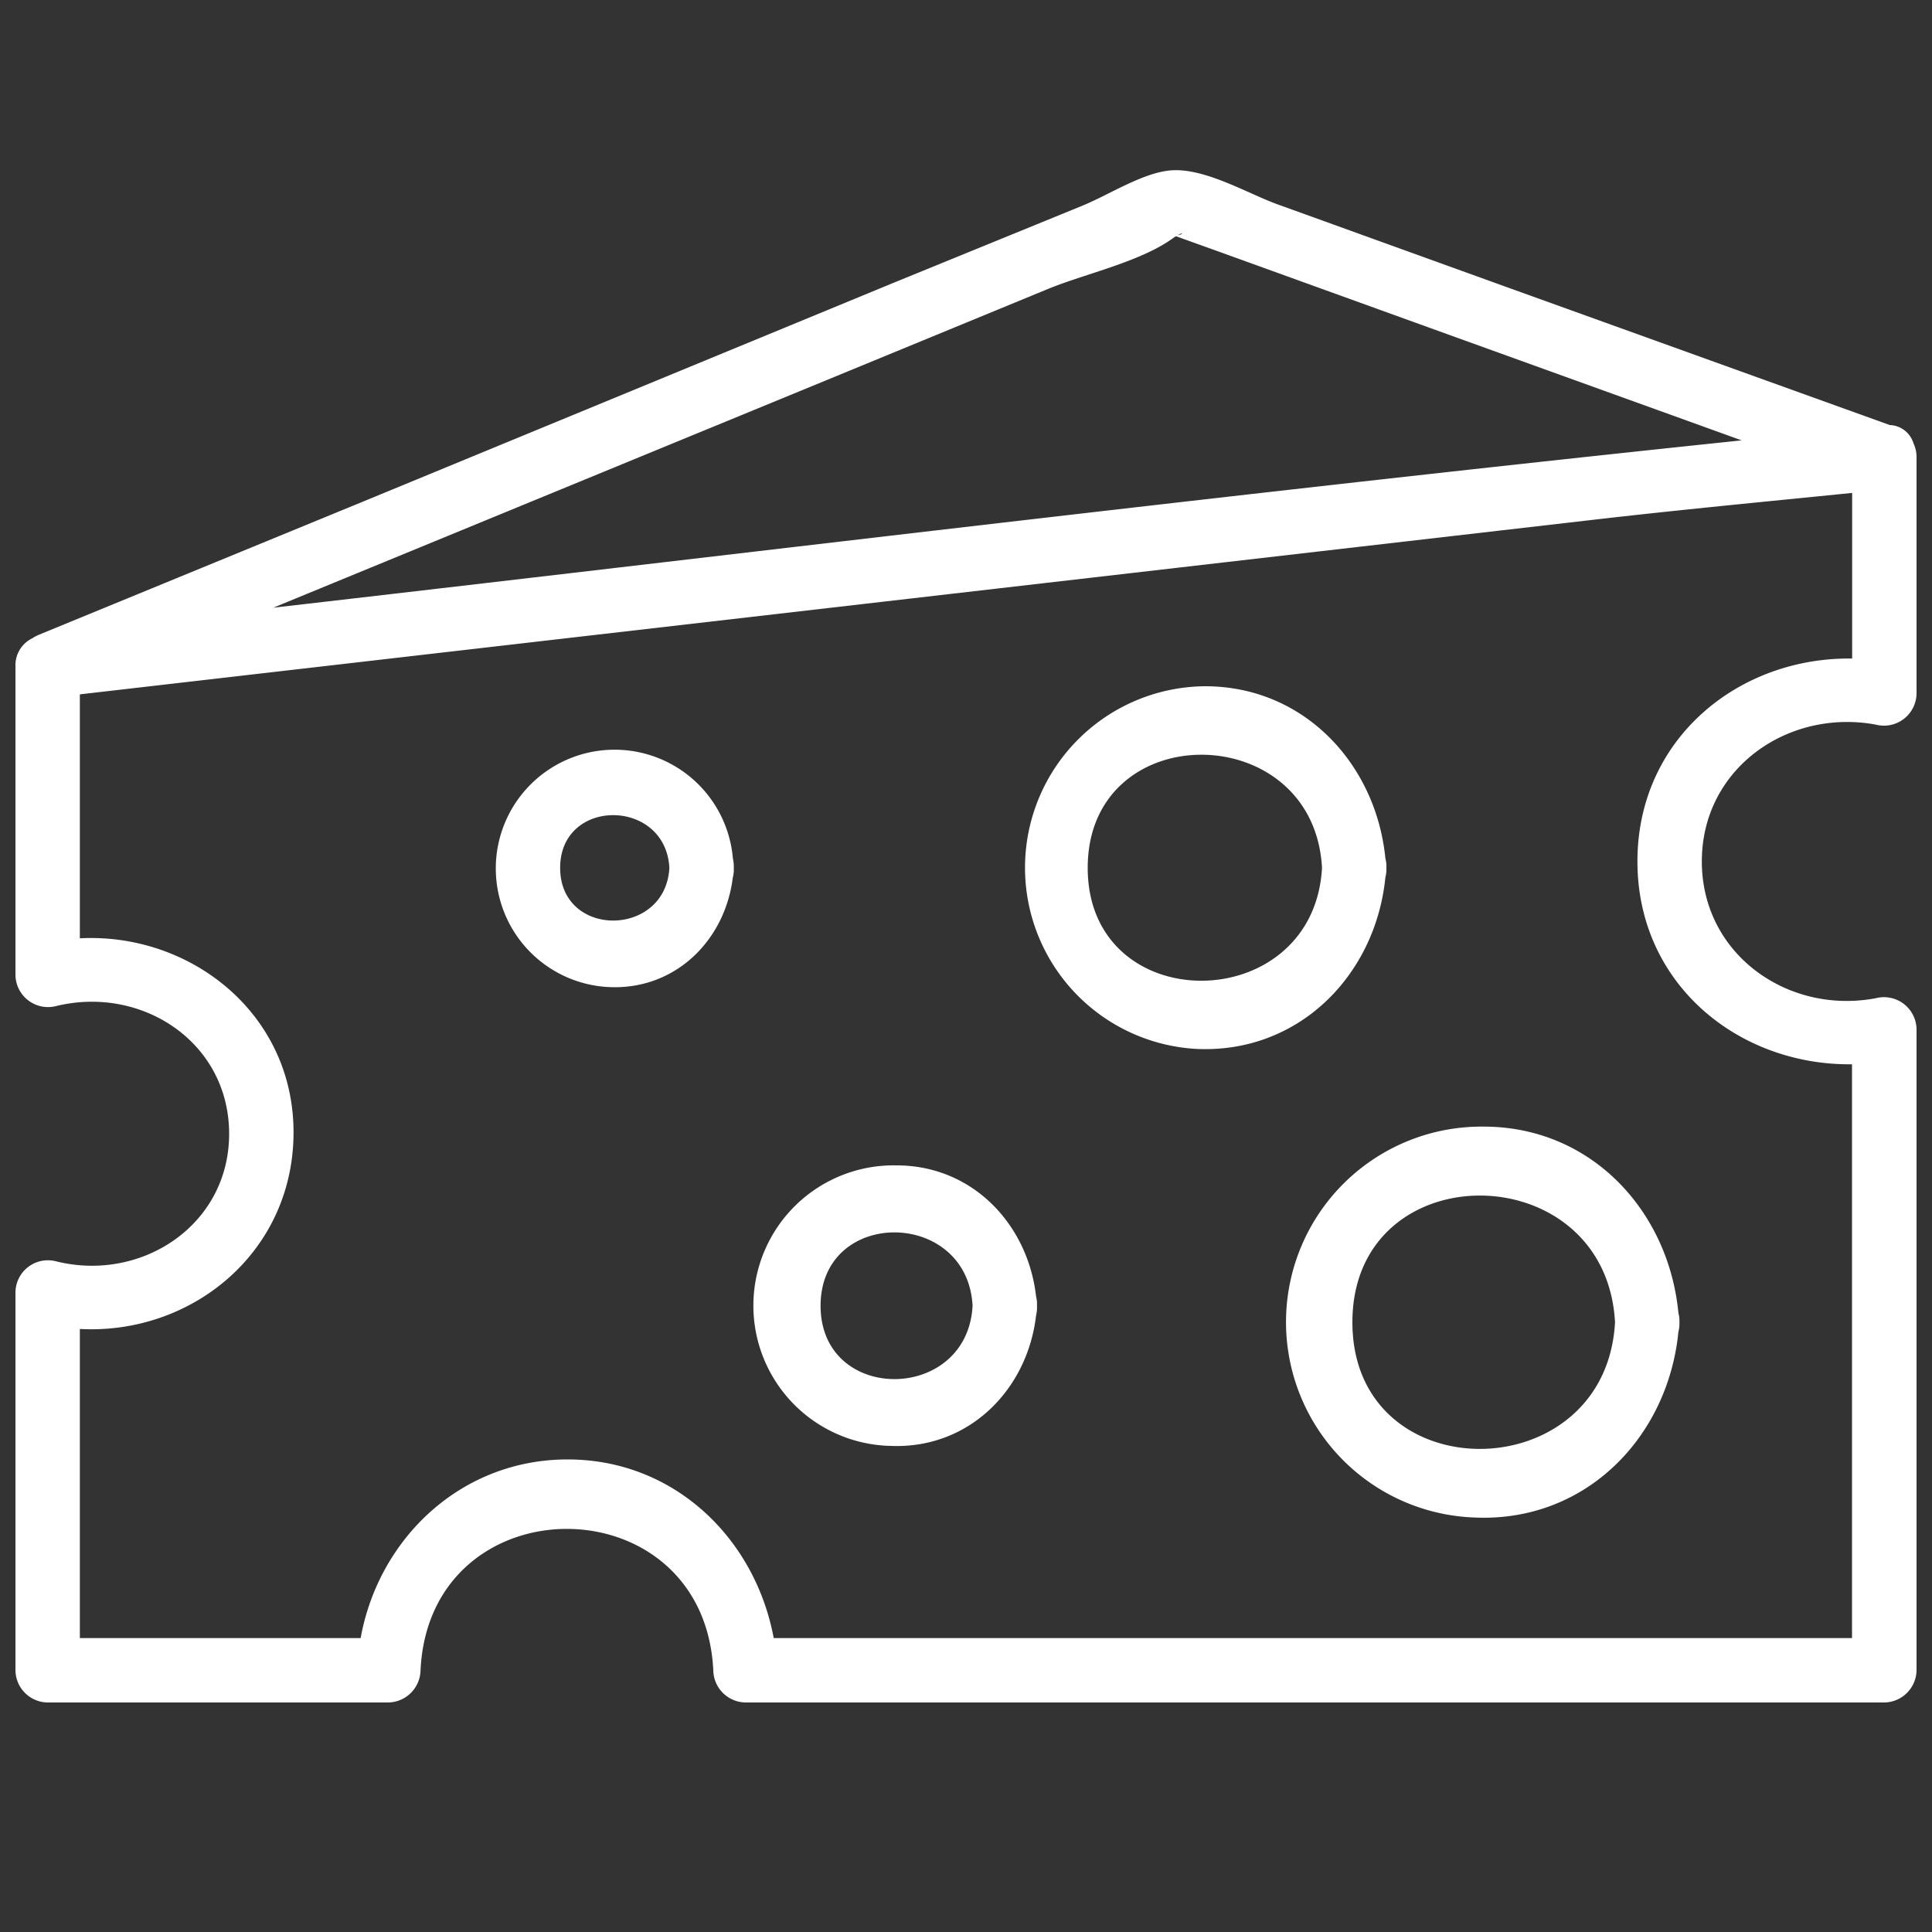 <svg id="Vrstva_1" data-name="Vrstva 1" xmlns="http://www.w3.org/2000/svg" viewBox="0 0 150 150"><rect x="0" y="0" width="150" height="150" fill="#333333" stroke="none"/><defs><style>.cls-1{fill:#ffffff;}</style></defs><title>icon</title><path class="cls-1" d="M145.64,56.26a2.53,2.53,0,0,0,3.16-2.41V35.52a2.56,2.56,0,0,0-.24-1.11A2,2,0,0,0,146.72,33L117.59,22.51,99.2,15.87c-2.41-.87-5.9-3-8.58-2.61-2.09.28-4.63,1.91-6.56,2.7L69.27,22,28.51,38.81,3,49.29a3.38,3.38,0,0,0-.5.27A2.32,2.32,0,0,0,1.2,51.7v24a2.53,2.53,0,0,0,3.16,2.41C11,76.49,17.77,80.9,17.79,88S11,99.58,4.36,97.93a2.52,2.52,0,0,0-3.16,2.41v29.34a2.53,2.53,0,0,0,2.5,2.5H30.15a2.55,2.55,0,0,0,2.5-2.5c.7-14.63,22-14.64,22.73,0a2.54,2.54,0,0,0,2.5,2.5H146.3a2.54,2.54,0,0,0,2.5-2.5V79.91a2.53,2.53,0,0,0-3.16-2.41c-6.8,1.29-13.51-3.39-13.51-10.62S138.83,55,145.64,56.26Zm-54.19-38c.47-.29.39-.06,0,0ZM64.79,29.26,81.4,22.42c2.91-1.19,7.24-2.11,9.77-4l.13-.08,3.59,1.29,16.74,6.05,23.59,8.51C98,38.08,60.84,42.61,23.66,46.9l-2.44.28Zm79,53.37v44.55H60.07c-1.44-7.74-7.72-13.87-16-13.87S29.4,119.44,28,127.18H6.2v-24c8.63.47,16.54-5.89,16.59-15.18S14.8,72.4,6.2,72.85V53.91L123.58,40.37c6.73-.78,13.48-1.42,20.22-2.1V51.13C135,51,127.13,57.34,127.13,66.88S135,82.74,143.8,82.63Z"/><path class="cls-1" d="M56.9,66.64a9.22,9.22,0,1,0-9.54,10c5.11.2,8.93-3.66,9.53-8.48a2.47,2.47,0,0,0,.08-.74A2.91,2.91,0,0,0,56.9,66.64Zm-13.41.74c0-5.48,8.19-5.43,8.48,0C51.68,72.81,43.49,72.86,43.49,67.38Z"/><path class="cls-1" d="M80.44,100.65c-.63-5.58-4.92-10.17-10.83-10.17a10.89,10.89,0,0,0-.45,21.78c6.08.25,10.62-4.38,11.28-10.13a2.55,2.55,0,0,0,.07-.75A2.42,2.42,0,0,0,80.44,100.65Zm-16.73.73c0-7.63,11.4-7.56,11.8,0C75.11,108.94,63.71,109,63.71,101.38Z"/><path class="cls-1" d="M115.19,87.47a15.18,15.18,0,0,0-.69,30.35c8.61.38,15-6.23,15.81-14.41a2.54,2.54,0,0,0,.08-.75,2.41,2.41,0,0,0-.08-.73C129.55,94,123.53,87.47,115.19,87.47ZM105,102.66c0-13.17,19.68-13.06,20.39,0C124.68,115.71,105,115.83,105,102.66Z"/><path class="cls-1" d="M107.56,68.12a2.47,2.47,0,0,0,.08-.74,2.51,2.51,0,0,0-.08-.74c-.72-7.31-6.3-13.36-14-13.36a14.09,14.09,0,0,0-.63,28.16C100.87,81.79,106.81,75.68,107.56,68.12Zm-23.11-.74c0-11.76,17.56-11.66,18.19,0C102,79,84.45,79.13,84.45,67.38Z"/></svg>